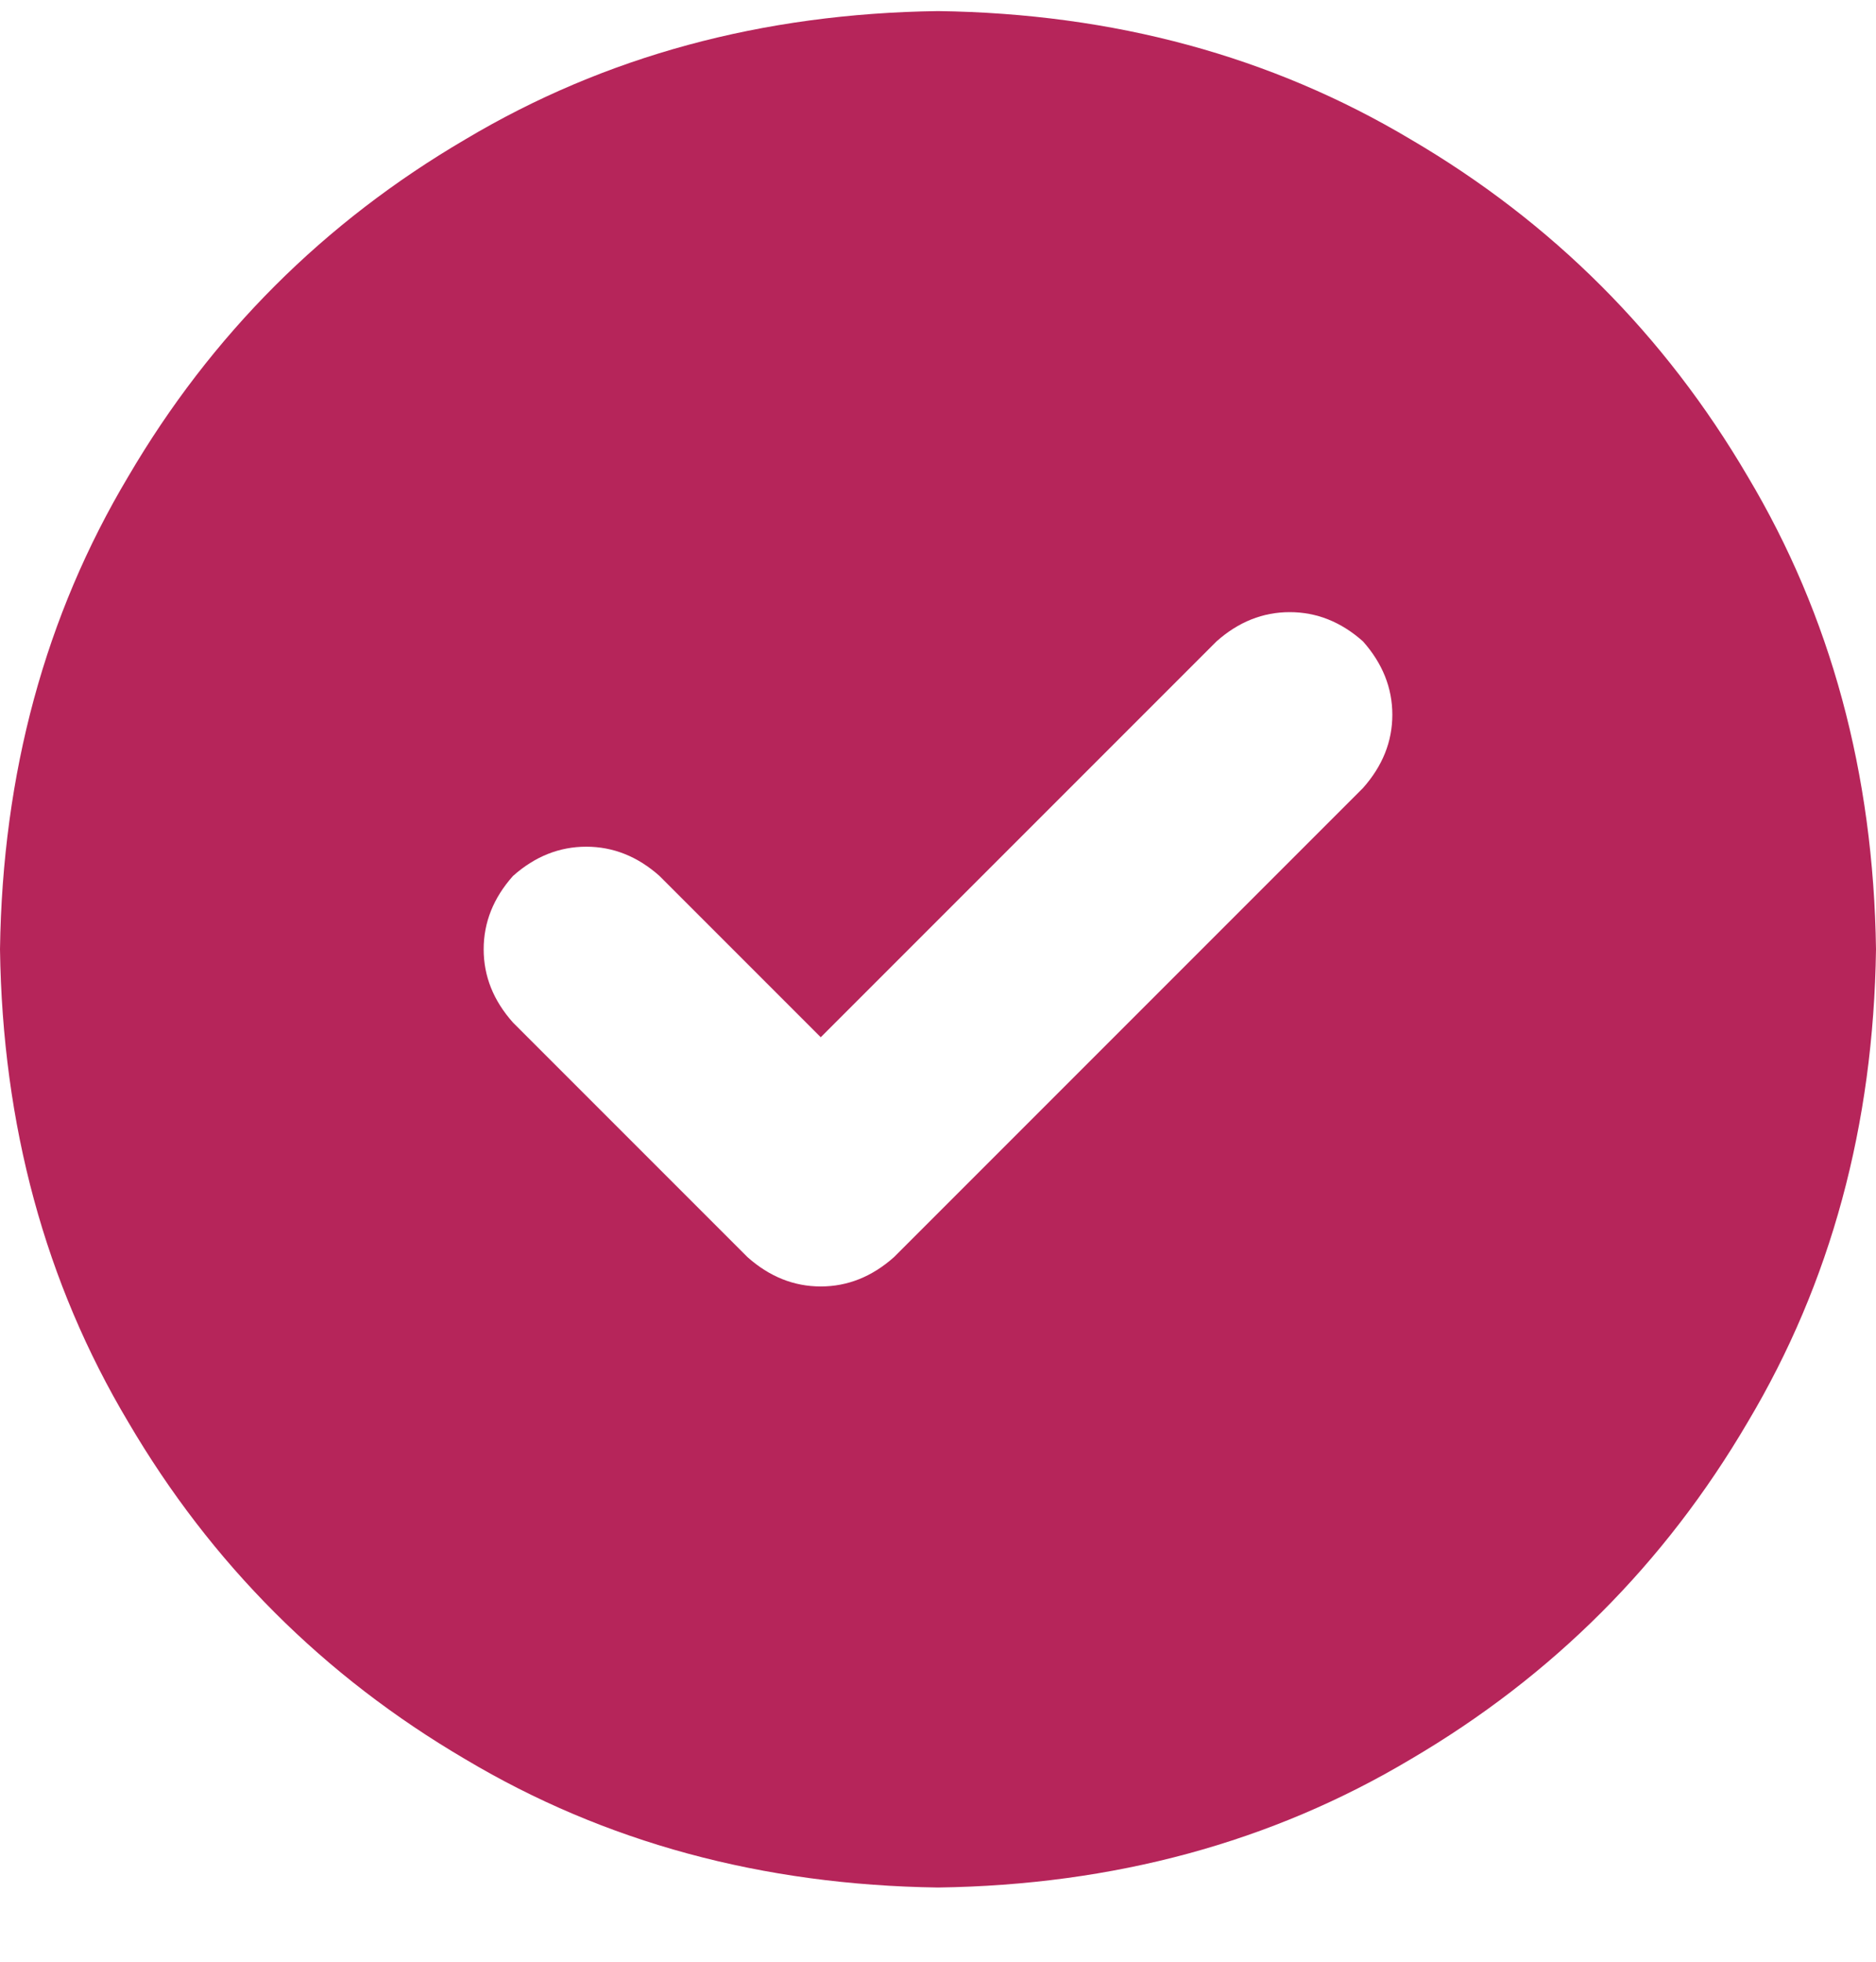 <svg width="22" height="23" viewBox="0 0 22 23" fill="none" xmlns="http://www.w3.org/2000/svg">
<g clip-path="url(#clip0_0_474)">
<path d="M11 0.13C8.938 0.158 7.09 0.66 5.457 1.634C3.796 2.607 2.478 3.925 1.504 5.587C0.53 7.219 0.029 9.067 0 11.13C0.029 13.192 0.53 15.04 1.504 16.673C2.478 18.334 3.796 19.652 5.457 20.626C7.09 21.6 8.938 22.101 11 22.13C13.062 22.101 14.91 21.6 16.543 20.626C18.204 19.652 19.522 18.334 20.496 16.673C21.47 15.04 21.971 13.192 22 11.13C21.971 9.067 21.47 7.219 20.496 5.587C19.522 3.925 18.204 2.607 16.543 1.634C14.91 0.66 13.062 0.158 11 0.13ZM15.984 9.239L10.484 14.739C10.227 14.968 9.94 15.083 9.625 15.083C9.31 15.083 9.023 14.968 8.766 14.739L6.016 11.989C5.786 11.731 5.672 11.445 5.672 11.13C5.672 10.815 5.786 10.528 6.016 10.27C6.273 10.041 6.56 9.927 6.875 9.927C7.19 9.927 7.477 10.041 7.734 10.27L9.625 12.161L14.266 7.52C14.523 7.291 14.81 7.177 15.125 7.177C15.44 7.177 15.727 7.291 15.984 7.52C16.213 7.778 16.328 8.065 16.328 8.38C16.328 8.695 16.213 8.981 15.984 9.239Z" fill="#B6255A"/>
</g>
<defs>
<clipPath id="clip0_0_474">
<rect width="22" height="22" fill="white" transform="matrix(1 0 0 -1 0 22.13)"/>
</clipPath>
</defs>
</svg>
